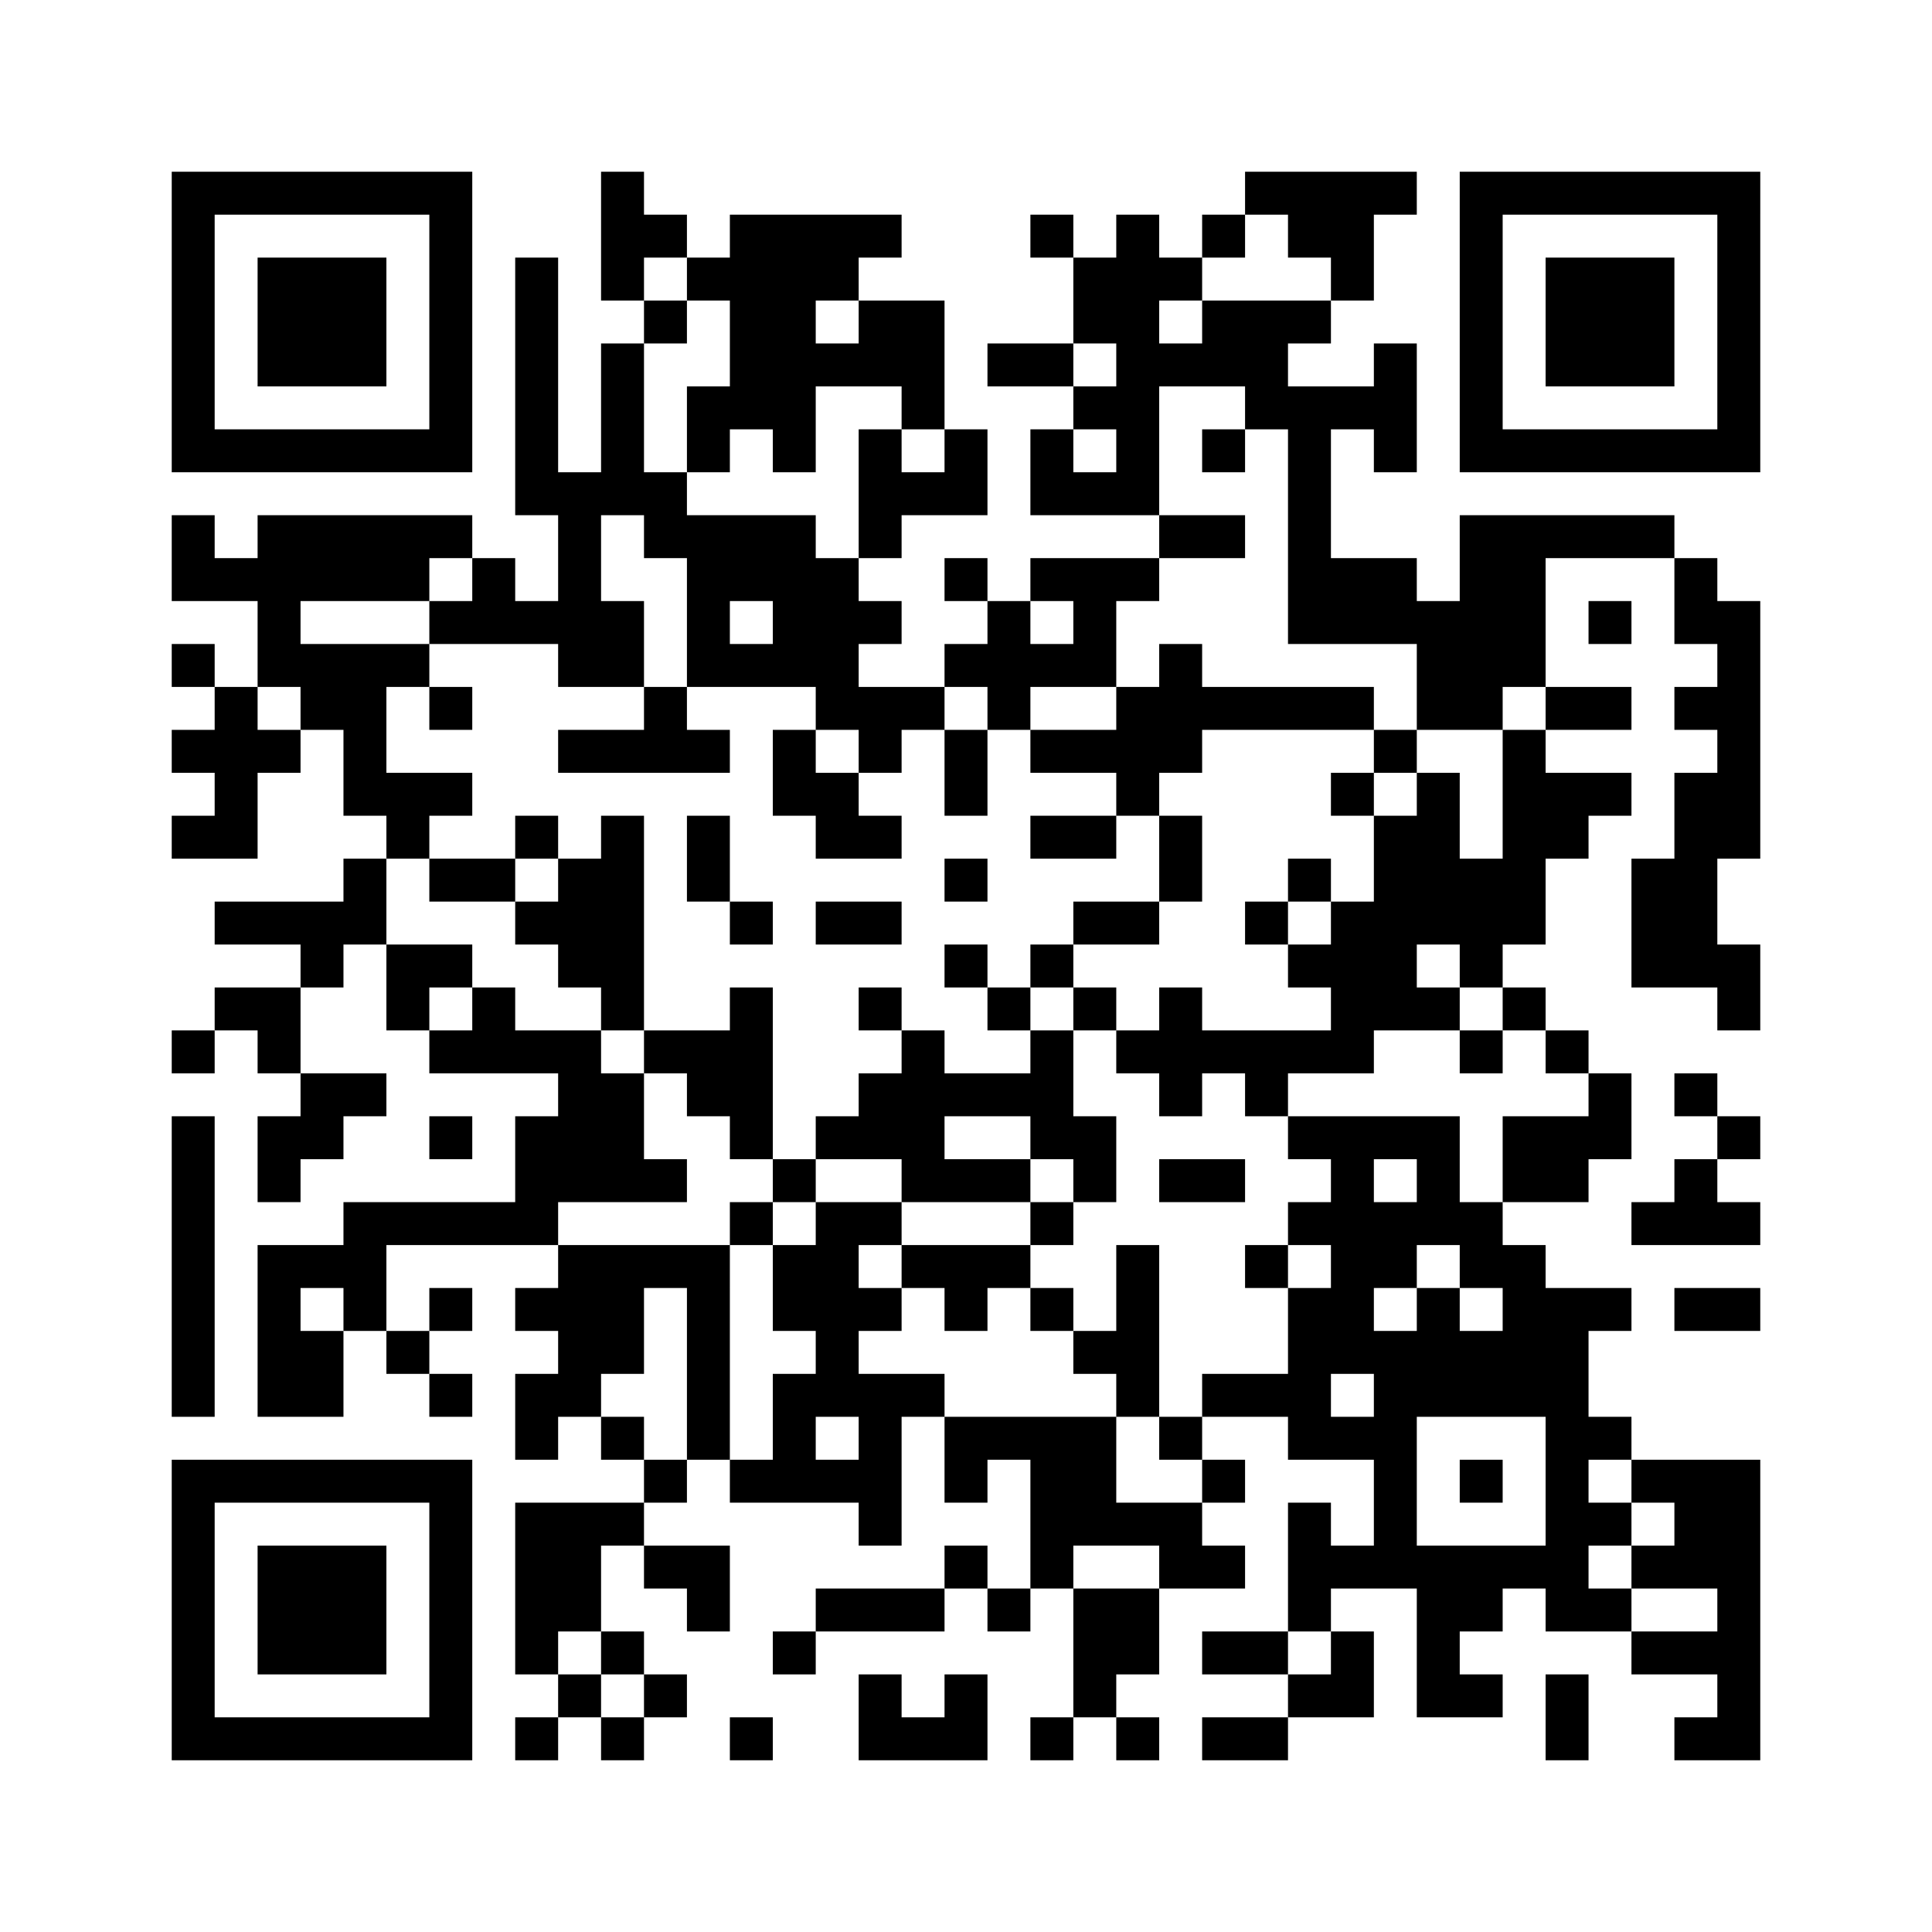 ﻿<?xml version="1.0" encoding="UTF-8"?>
<!DOCTYPE svg PUBLIC "-//W3C//DTD SVG 1.1//EN" "http://www.w3.org/Graphics/SVG/1.1/DTD/svg11.dtd">
<svg xmlns="http://www.w3.org/2000/svg" version="1.1" viewBox="0 0 45 45" stroke="none">
	<rect width="100%" height="100%" fill="#ffffff"/>
	<path d="M4,4h7v1h-7z M14,4h1v3h-1z M29,4h4v1h-4z M34,4h7v1h-7z M4,5h1v6h-1z M10,5h1v6h-1z M15,5h1v1h-1z M17,5h2v5h-2z M19,5h2v1h-2z M24,5h1v1h-1z M26,5h1v7h-1z M28,5h1v1h-1z M30,5h2v1h-2z M34,5h1v6h-1z M40,5h1v6h-1z M6,6h3v3h-3z M12,6h1v6h-1z M16,6h1v1h-1z M19,6h1v1h-1z M25,6h1v2h-1z M27,6h1v1h-1z M31,6h1v1h-1z M36,6h3v3h-3z M15,7h1v1h-1z M20,7h2v2h-2z M28,7h2v2h-2z M30,7h1v1h-1z M14,8h1v4h-1z M19,8h1v1h-1z M23,8h2v1h-2z M27,8h1v1h-1z M32,8h1v3h-1z M16,9h1v2h-1z M21,9h1v1h-1z M25,9h1v1h-1z M29,9h3v1h-3z M5,10h5v1h-5z M18,10h1v1h-1z M20,10h1v3h-1z M22,10h1v2h-1z M24,10h1v2h-1z M28,10h1v1h-1z M30,10h1v5h-1z M35,10h5v1h-5z M13,11h1v5h-1z M15,11h1v2h-1z M21,11h1v1h-1z M25,11h1v1h-1z M4,12h1v2h-1z M6,12h4v2h-4z M10,12h1v1h-1z M16,12h3v2h-3z M27,12h2v1h-2z M34,12h2v4h-2z M36,12h3v1h-3z M5,13h1v1h-1z M11,13h1v2h-1z M19,13h1v4h-1z M22,13h1v1h-1z M24,13h3v1h-3z M31,13h2v2h-2z M39,13h1v2h-1z M6,14h1v2h-1z M10,14h1v1h-1z M12,14h1v1h-1z M14,14h1v2h-1z M16,14h1v2h-1z M18,14h1v2h-1z M20,14h1v1h-1z M23,14h1v3h-1z M25,14h1v2h-1z M33,14h1v3h-1z M37,14h1v1h-1z M40,14h1v6h-1z M4,15h1v1h-1z M7,15h2v2h-2z M9,15h1v1h-1z M17,15h1v1h-1z M22,15h1v1h-1z M24,15h1v1h-1z M27,15h1v3h-1z M5,16h1v4h-1z M10,16h1v1h-1z M15,16h1v2h-1z M20,16h2v1h-2z M26,16h1v3h-1z M28,16h4v1h-4z M34,16h1v1h-1z M36,16h2v1h-2z M39,16h1v1h-1z M4,17h1v1h-1z M6,17h1v1h-1z M8,17h1v2h-1z M13,17h2v1h-2z M16,17h1v1h-1z M18,17h1v2h-1z M20,17h1v1h-1z M22,17h1v2h-1z M24,17h2v1h-2z M32,17h1v1h-1z M35,17h1v5h-1z M9,18h2v1h-2z M19,18h1v2h-1z M31,18h1v1h-1z M33,18h1v4h-1z M36,18h2v1h-2z M39,18h1v5h-1z M4,19h1v1h-1z M9,19h1v1h-1z M12,19h1v1h-1z M14,19h1v5h-1z M16,19h1v2h-1z M20,19h1v1h-1z M24,19h2v1h-2z M27,19h1v2h-1z M32,19h1v5h-1z M36,19h1v1h-1z M8,20h1v2h-1z M10,20h2v1h-2z M13,20h1v3h-1z M22,20h1v1h-1z M30,20h1v1h-1z M34,20h1v3h-1z M38,20h1v3h-1z M5,21h3v1h-3z M12,21h1v1h-1z M17,21h1v1h-1z M19,21h2v1h-2z M25,21h2v1h-2z M29,21h1v1h-1z M31,21h1v4h-1z M7,22h1v1h-1z M9,22h2v1h-2z M22,22h1v1h-1z M24,22h1v1h-1z M30,22h1v1h-1z M40,22h1v2h-1z M5,23h2v1h-2z M9,23h1v1h-1z M11,23h1v2h-1z M17,23h1v4h-1z M20,23h1v1h-1z M23,23h1v1h-1z M25,23h1v1h-1z M27,23h1v3h-1z M33,23h1v1h-1z M35,23h1v1h-1z M4,24h1v1h-1z M6,24h1v1h-1z M10,24h1v1h-1z M12,24h2v1h-2z M15,24h2v1h-2z M21,24h1v4h-1z M24,24h1v3h-1z M26,24h1v1h-1z M28,24h3v1h-3z M34,24h1v1h-1z M36,24h1v1h-1z M7,25h2v1h-2z M13,25h2v3h-2z M16,25h1v1h-1z M20,25h1v2h-1z M22,25h2v1h-2z M29,25h1v1h-1z M37,25h1v2h-1z M39,25h1v1h-1z M4,26h1v7h-1z M6,26h2v1h-2z M10,26h1v1h-1z M12,26h1v3h-1z M19,26h1v1h-1z M25,26h1v2h-1z M30,26h4v1h-4z M35,26h2v2h-2z M40,26h1v1h-1z M6,27h1v1h-1z M15,27h1v1h-1z M18,27h1v1h-1z M22,27h2v1h-2z M27,27h2v1h-2z M31,27h1v5h-1z M33,27h1v2h-1z M39,27h1v2h-1z M8,28h4v1h-4z M17,28h1v1h-1z M19,28h1v5h-1z M20,28h1v1h-1z M24,28h1v1h-1z M30,28h1v1h-1z M32,28h1v2h-1z M34,28h1v2h-1z M38,28h1v1h-1z M40,28h1v1h-1z M6,29h1v4h-1z M7,29h2v1h-2z M13,29h2v3h-2z M15,29h2v1h-2z M18,29h1v2h-1z M21,29h3v1h-3z M26,29h1v4h-1z M29,29h1v1h-1z M35,29h1v4h-1z M8,30h1v1h-1z M10,30h1v1h-1z M12,30h1v1h-1z M16,30h1v4h-1z M20,30h1v1h-1z M22,30h1v1h-1z M24,30h1v1h-1z M30,30h1v4h-1z M33,30h1v3h-1z M36,30h1v8h-1z M37,30h1v1h-1z M39,30h2v1h-2z M7,31h1v2h-1z M9,31h1v1h-1z M25,31h1v1h-1z M32,31h1v6h-1z M34,31h1v2h-1z M10,32h1v1h-1z M12,32h2v1h-2z M18,32h1v3h-1z M20,32h1v4h-1z M21,32h1v1h-1z M28,32h2v1h-2z M12,33h1v1h-1z M14,33h1v1h-1z M22,33h4v1h-4z M27,33h1v1h-1z M31,33h1v1h-1z M37,33h1v1h-1z M4,34h7v1h-7z M15,34h1v1h-1z M17,34h1v1h-1z M19,34h1v1h-1z M22,34h1v1h-1z M24,34h2v2h-2z M28,34h1v1h-1z M34,34h1v1h-1z M38,34h3v1h-3z M4,35h1v6h-1z M10,35h1v6h-1z M12,35h2v3h-2z M14,35h1v1h-1z M26,35h2v1h-2z M30,35h1v3h-1z M37,35h1v1h-1z M39,35h2v2h-2z M6,36h3v3h-3z M15,36h2v1h-2z M22,36h1v1h-1z M24,36h1v1h-1z M27,36h2v1h-2z M31,36h1v1h-1z M33,36h2v2h-2z M35,36h1v1h-1z M38,36h1v1h-1z M16,37h1v1h-1z M19,37h3v1h-3z M23,37h1v1h-1z M25,37h2v2h-2z M37,37h1v1h-1z M40,37h1v4h-1z M12,38h1v1h-1z M14,38h1v1h-1z M18,38h1v1h-1z M28,38h2v1h-2z M31,38h1v2h-1z M33,38h1v2h-1z M38,38h2v1h-2z M13,39h1v1h-1z M15,39h1v1h-1z M20,39h1v2h-1z M22,39h1v2h-1z M25,39h1v1h-1z M30,39h1v1h-1z M34,39h1v1h-1z M36,39h1v2h-1z M5,40h5v1h-5z M12,40h1v1h-1z M14,40h1v1h-1z M17,40h1v1h-1z M21,40h1v1h-1z M24,40h1v1h-1z M26,40h1v1h-1z M28,40h2v1h-2z M39,40h1v1h-1z" fill="#000000"/>
</svg>
